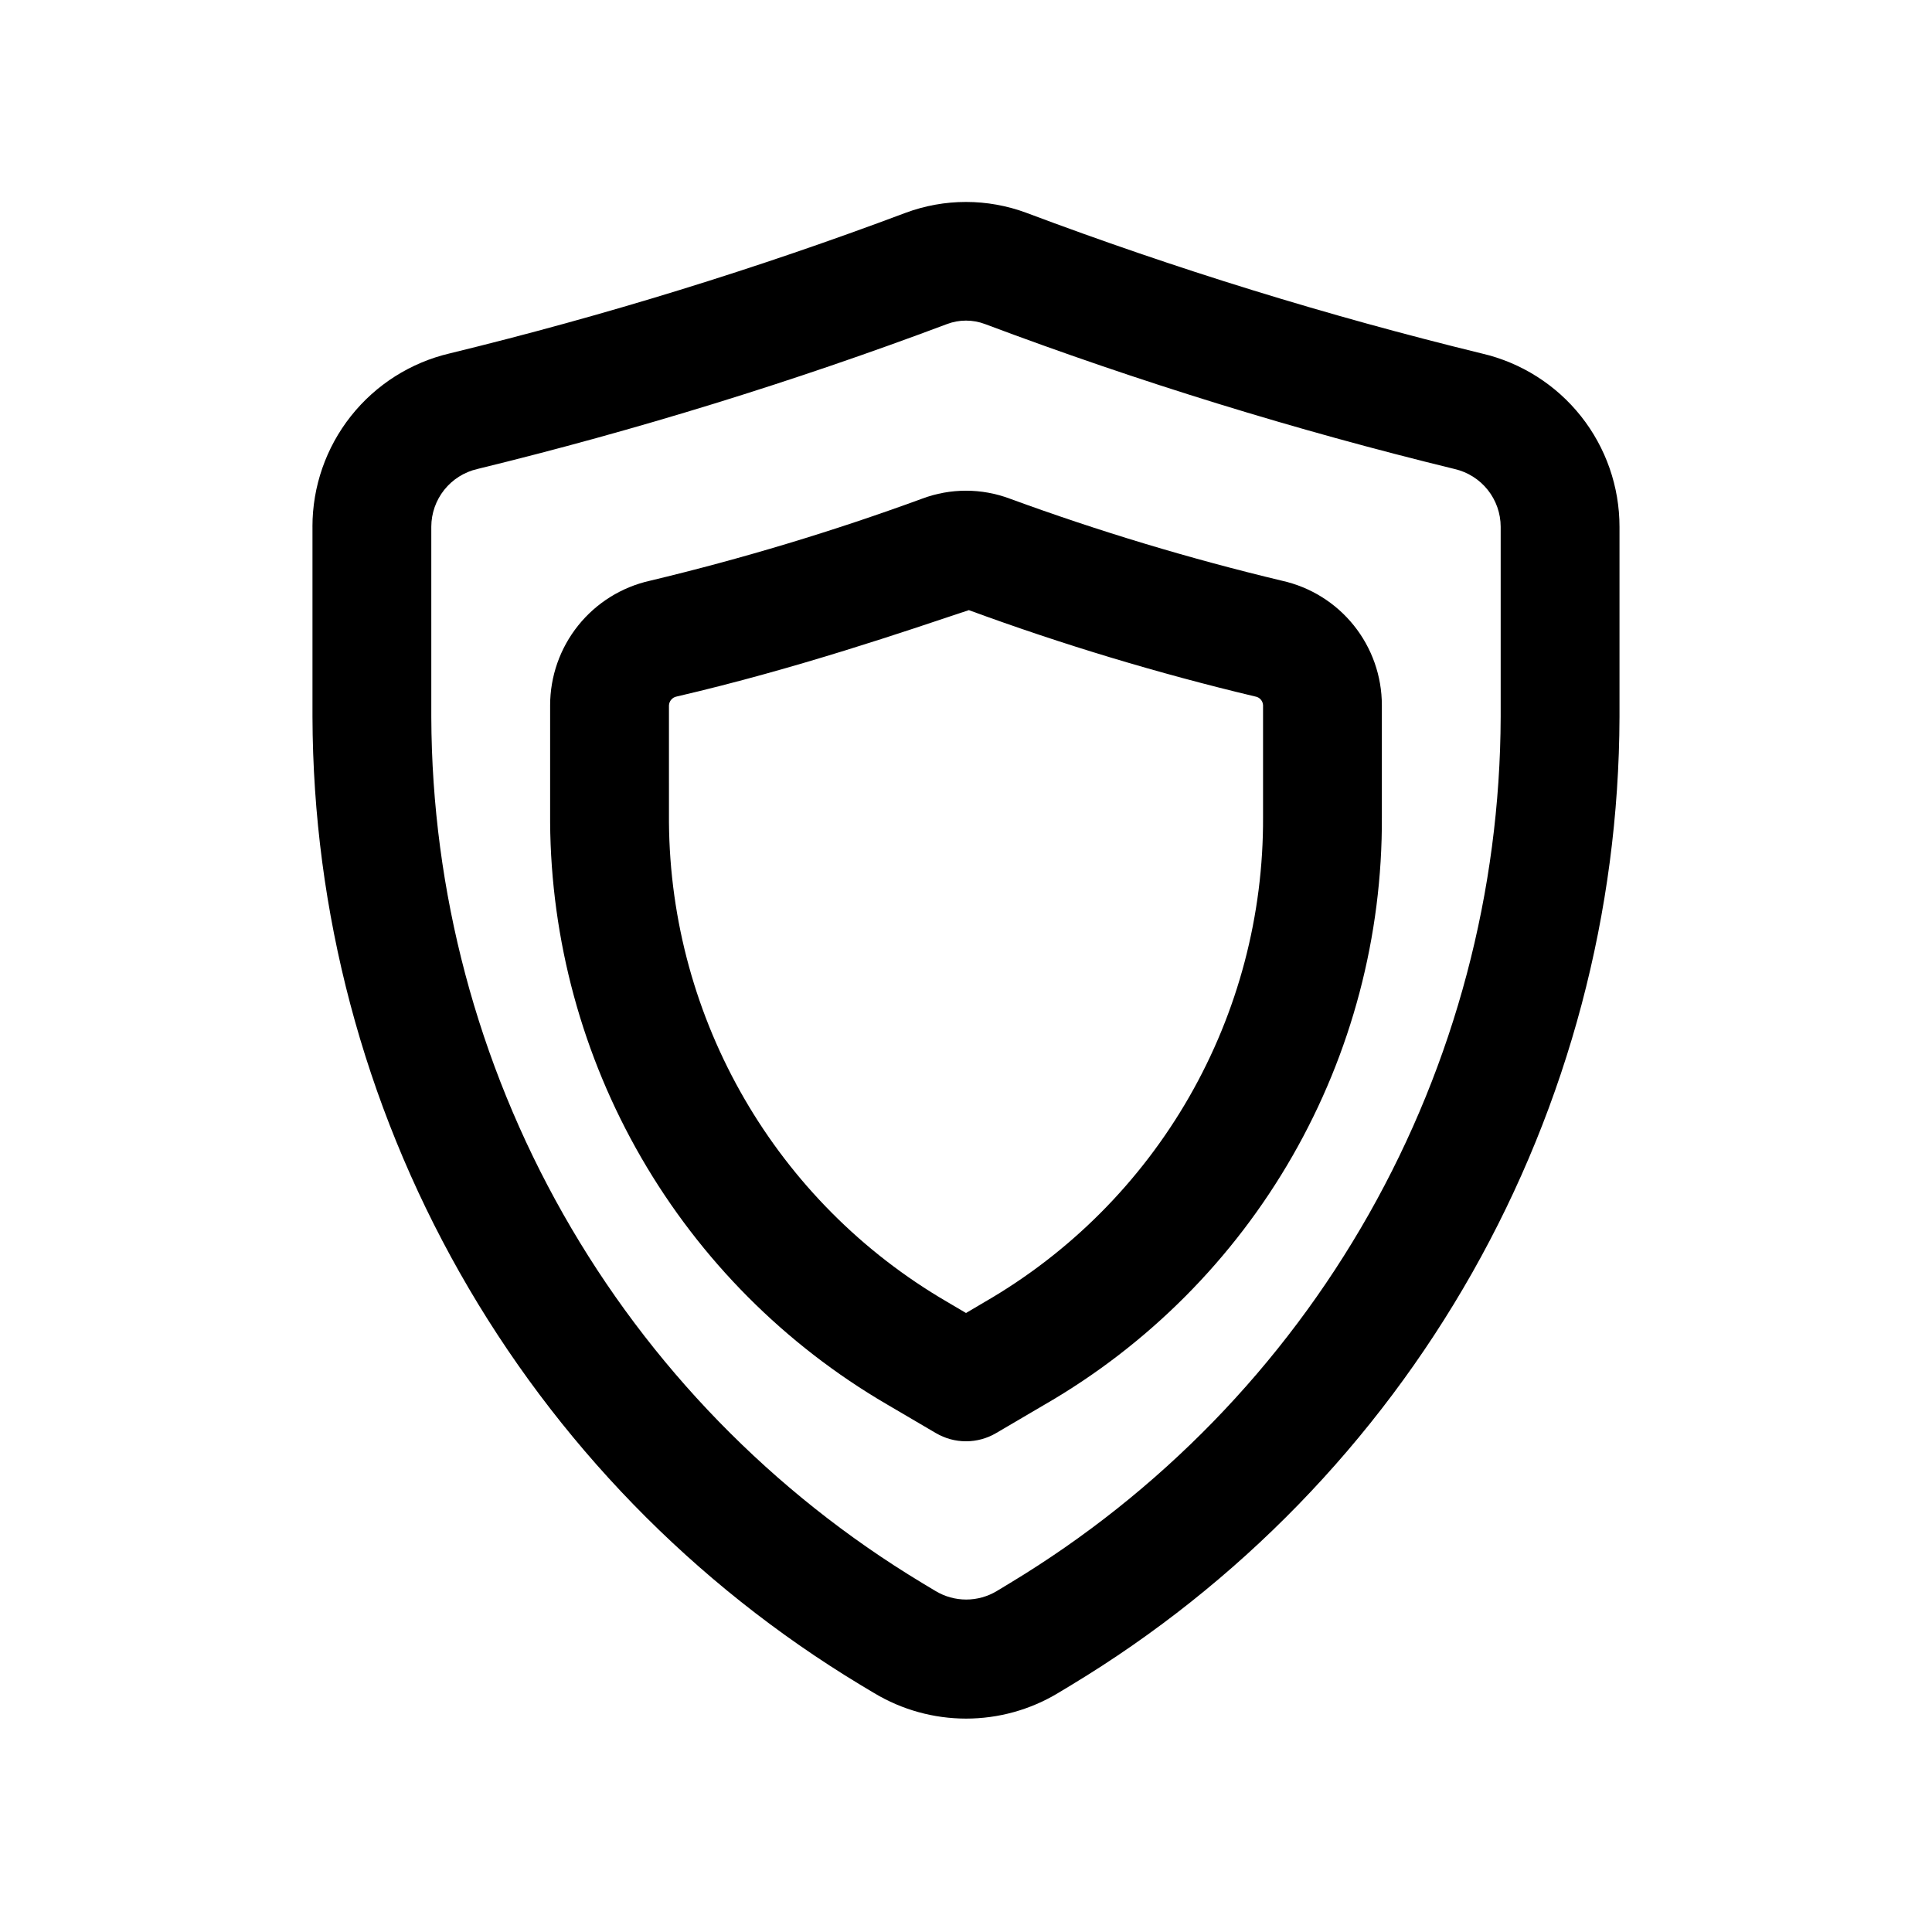 <?xml version="1.0" encoding="UTF-8"?>
<!-- Uploaded to: ICON Repo, www.svgrepo.com, Generator: ICON Repo Mixer Tools -->
<svg fill="#000000" width="800px" height="800px" version="1.1" viewBox="144 144 512 512" xmlns="http://www.w3.org/2000/svg">
 <g>
  <path d="m226.81 283.59v50.383c0.148 51.629 13.582 102.35 39.016 147.28 25.434 44.934 62.004 82.559 106.19 109.25l3.684 2.203 0.004 0.004c7.344 4.41 15.75 6.738 24.316 6.738 8.566 0 16.973-2.328 24.316-6.738l3.606-2.172v-0.004c44.191-26.691 80.77-64.312 106.21-109.24 25.438-44.93 38.879-95.648 39.031-147.28v-50.383c0.008-10.645-3.59-20.98-10.203-29.324-6.617-8.34-15.859-14.199-26.23-16.617-40.934-9.992-81.234-22.438-120.68-37.266-10.367-3.871-21.785-3.871-32.148 0-39.453 14.812-79.754 27.242-120.7 37.219-10.367 2.422-19.605 8.281-26.219 16.621-6.613 8.344-10.207 18.676-10.199 29.32zm31.488 0c0.008-3.551 1.219-7 3.434-9.777 2.219-2.777 5.309-4.727 8.77-5.523 42.227-10.305 83.797-23.133 124.49-38.418 1.602-0.602 3.297-0.914 5.008-0.91 1.715 0 3.414 0.309 5.019 0.91 40.68 15.285 82.242 28.113 124.46 38.418 3.465 0.797 6.559 2.742 8.777 5.519 2.219 2.777 3.434 6.227 3.441 9.781v50.383c-0.137 46.191-12.16 91.57-34.922 131.77-22.762 40.199-55.488 73.855-95.031 97.734l-3.59 2.172c-2.445 1.469-5.246 2.246-8.098 2.246-2.856 0-5.656-0.777-8.102-2.246l-3.668-2.203c-39.535-23.867-72.262-57.512-95.027-97.695-22.766-40.18-34.805-85.547-34.957-131.73z"/>
  <path d="m379.06 516.18 12.957 7.606v-0.004c2.422 1.426 5.176 2.176 7.984 2.176 2.805 0 5.562-0.75 7.981-2.176l12.957-7.606v0.004c27.277-15.781 49.902-38.488 65.578-65.824 15.676-27.336 23.848-58.328 23.691-89.84v-29.66c-0.008-7.684-2.629-15.133-7.438-21.121-4.809-5.992-11.516-10.164-19.012-11.832-24.453-5.848-48.547-13.113-72.156-21.758-7.481-2.805-15.727-2.805-23.207 0-23.609 8.645-47.699 15.91-72.156 21.758-7.504 1.68-14.215 5.867-19.023 11.871-4.809 6.004-7.426 13.469-7.426 21.16v30.953c0.203 31.254 8.539 61.918 24.191 88.973 15.652 27.055 38.082 49.566 65.078 65.32zm-57.781-185.25c0.062-1.164 0.914-2.137 2.062-2.348 31.836-7.383 61.23-17.508 77.414-22.891 24.828 9.117 50.172 16.762 75.902 22.891 1.133 0.184 1.988 1.125 2.062 2.269v29.66c0.129 26.02-6.621 51.609-19.57 74.176-12.949 22.566-31.633 41.309-54.16 54.328l-4.988 2.945-4.992-2.945c-45.316-26.371-73.348-74.703-73.73-127.13z"/>
 </g>
</svg>